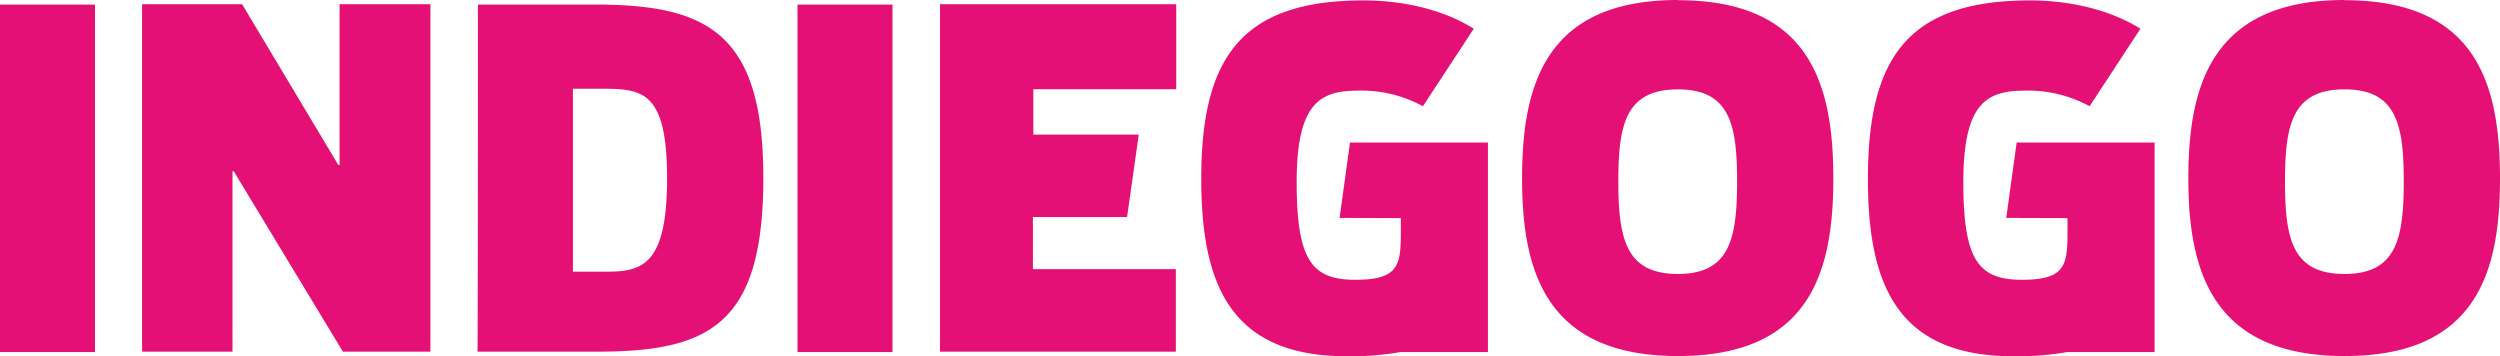 <svg id="layer" xmlns="http://www.w3.org/2000/svg" viewBox="0 0 600 85.5"><defs><style>.cls-1{fill:#e51075;}</style></defs><path class="cls-1" d="M0,3.35H22.8v83.4H0Zm81.2,38.5h.3V3.25h21.8v83.4h-21L56.1,43.35h-.3v43.3H34.1V3.25h24Zm78.9,3.2c0-20.9-5.9-21.5-15.6-21.5h-7v43.9h8c8.5,0,14.6-1.4,14.6-22.4ZM114.7,3.35H143c27.2,0,40.2,7.2,40.2,41.6,0,35.1-12.8,41.7-39.9,41.7H114.6C114.7,86.65,114.7,3.35,114.7,3.35Zm76.7,0h22.8v83.4H191.4V3.35ZM402.7,68c12.4,0,14.2-8.4,14.2-22.2,0-13.6-1.7-22.1-14.2-22.1s-14.3,8.4-14.3,22C388.4,59.55,390.2,68,402.7,68Zm0-65.7c31.8,0,37.3,20.4,37.3,42.8s-5.6,42.6-37.3,42.6-37.4-20.4-37.4-42.6C365.3,22.65,370.9,2.25,402.7,2.25ZM562.7,68c12.4,0,14.2-8.4,14.2-22.2,0-13.6-1.7-22.1-14.2-22.1s-14.3,8.4-14.3,22C548.4,59.55,550.1,68,562.7,68Zm0-65.7c31.8,0,37.3,20.4,37.3,42.8s-5.6,42.6-37.3,42.6-37.5-20.4-37.5-42.6C525.2,22.65,530.9,2.25,562.7,2.25ZM321.5,54.55l2.5-18.1h33.1v50.3h-21a69.68,69.68,0,0,1-12.9,1c-28,0-34.9-17.4-34.9-42.6,0-28.9,9.5-42.8,38.9-42.8,10.6,0,20.1,2.7,26.5,6.8l-12.2,18.6A30.72,30.72,0,0,0,326.2,24c-9,0-15,2.4-15,21.9,0,18.8,3.6,23.5,14.1,23.5,11.2,0,10.9-4.1,10.9-13.3v-1.5Zm160,0,2.5-18.1h33.1v50.3h-21a69.68,69.68,0,0,1-12.9,1c-28,0-34.9-17.4-34.9-42.6,0-28.9,9.5-42.8,38.9-42.8,10.6,0,20,2.7,26.5,6.8l-12.2,18.6A30.72,30.72,0,0,0,486.2,24c-9,0-15,2.4-15,21.9,0,18.8,3.6,23.5,14.1,23.5,11.2,0,10.9-4.1,10.9-13.3v-1.5ZM282.3,23.65H248v10.9h25.3l-2.8,19.8H247.9v12.5h34.3v19.8H225.6V3.25h56.7Z" transform="translate(0 -2.25)"/></svg>